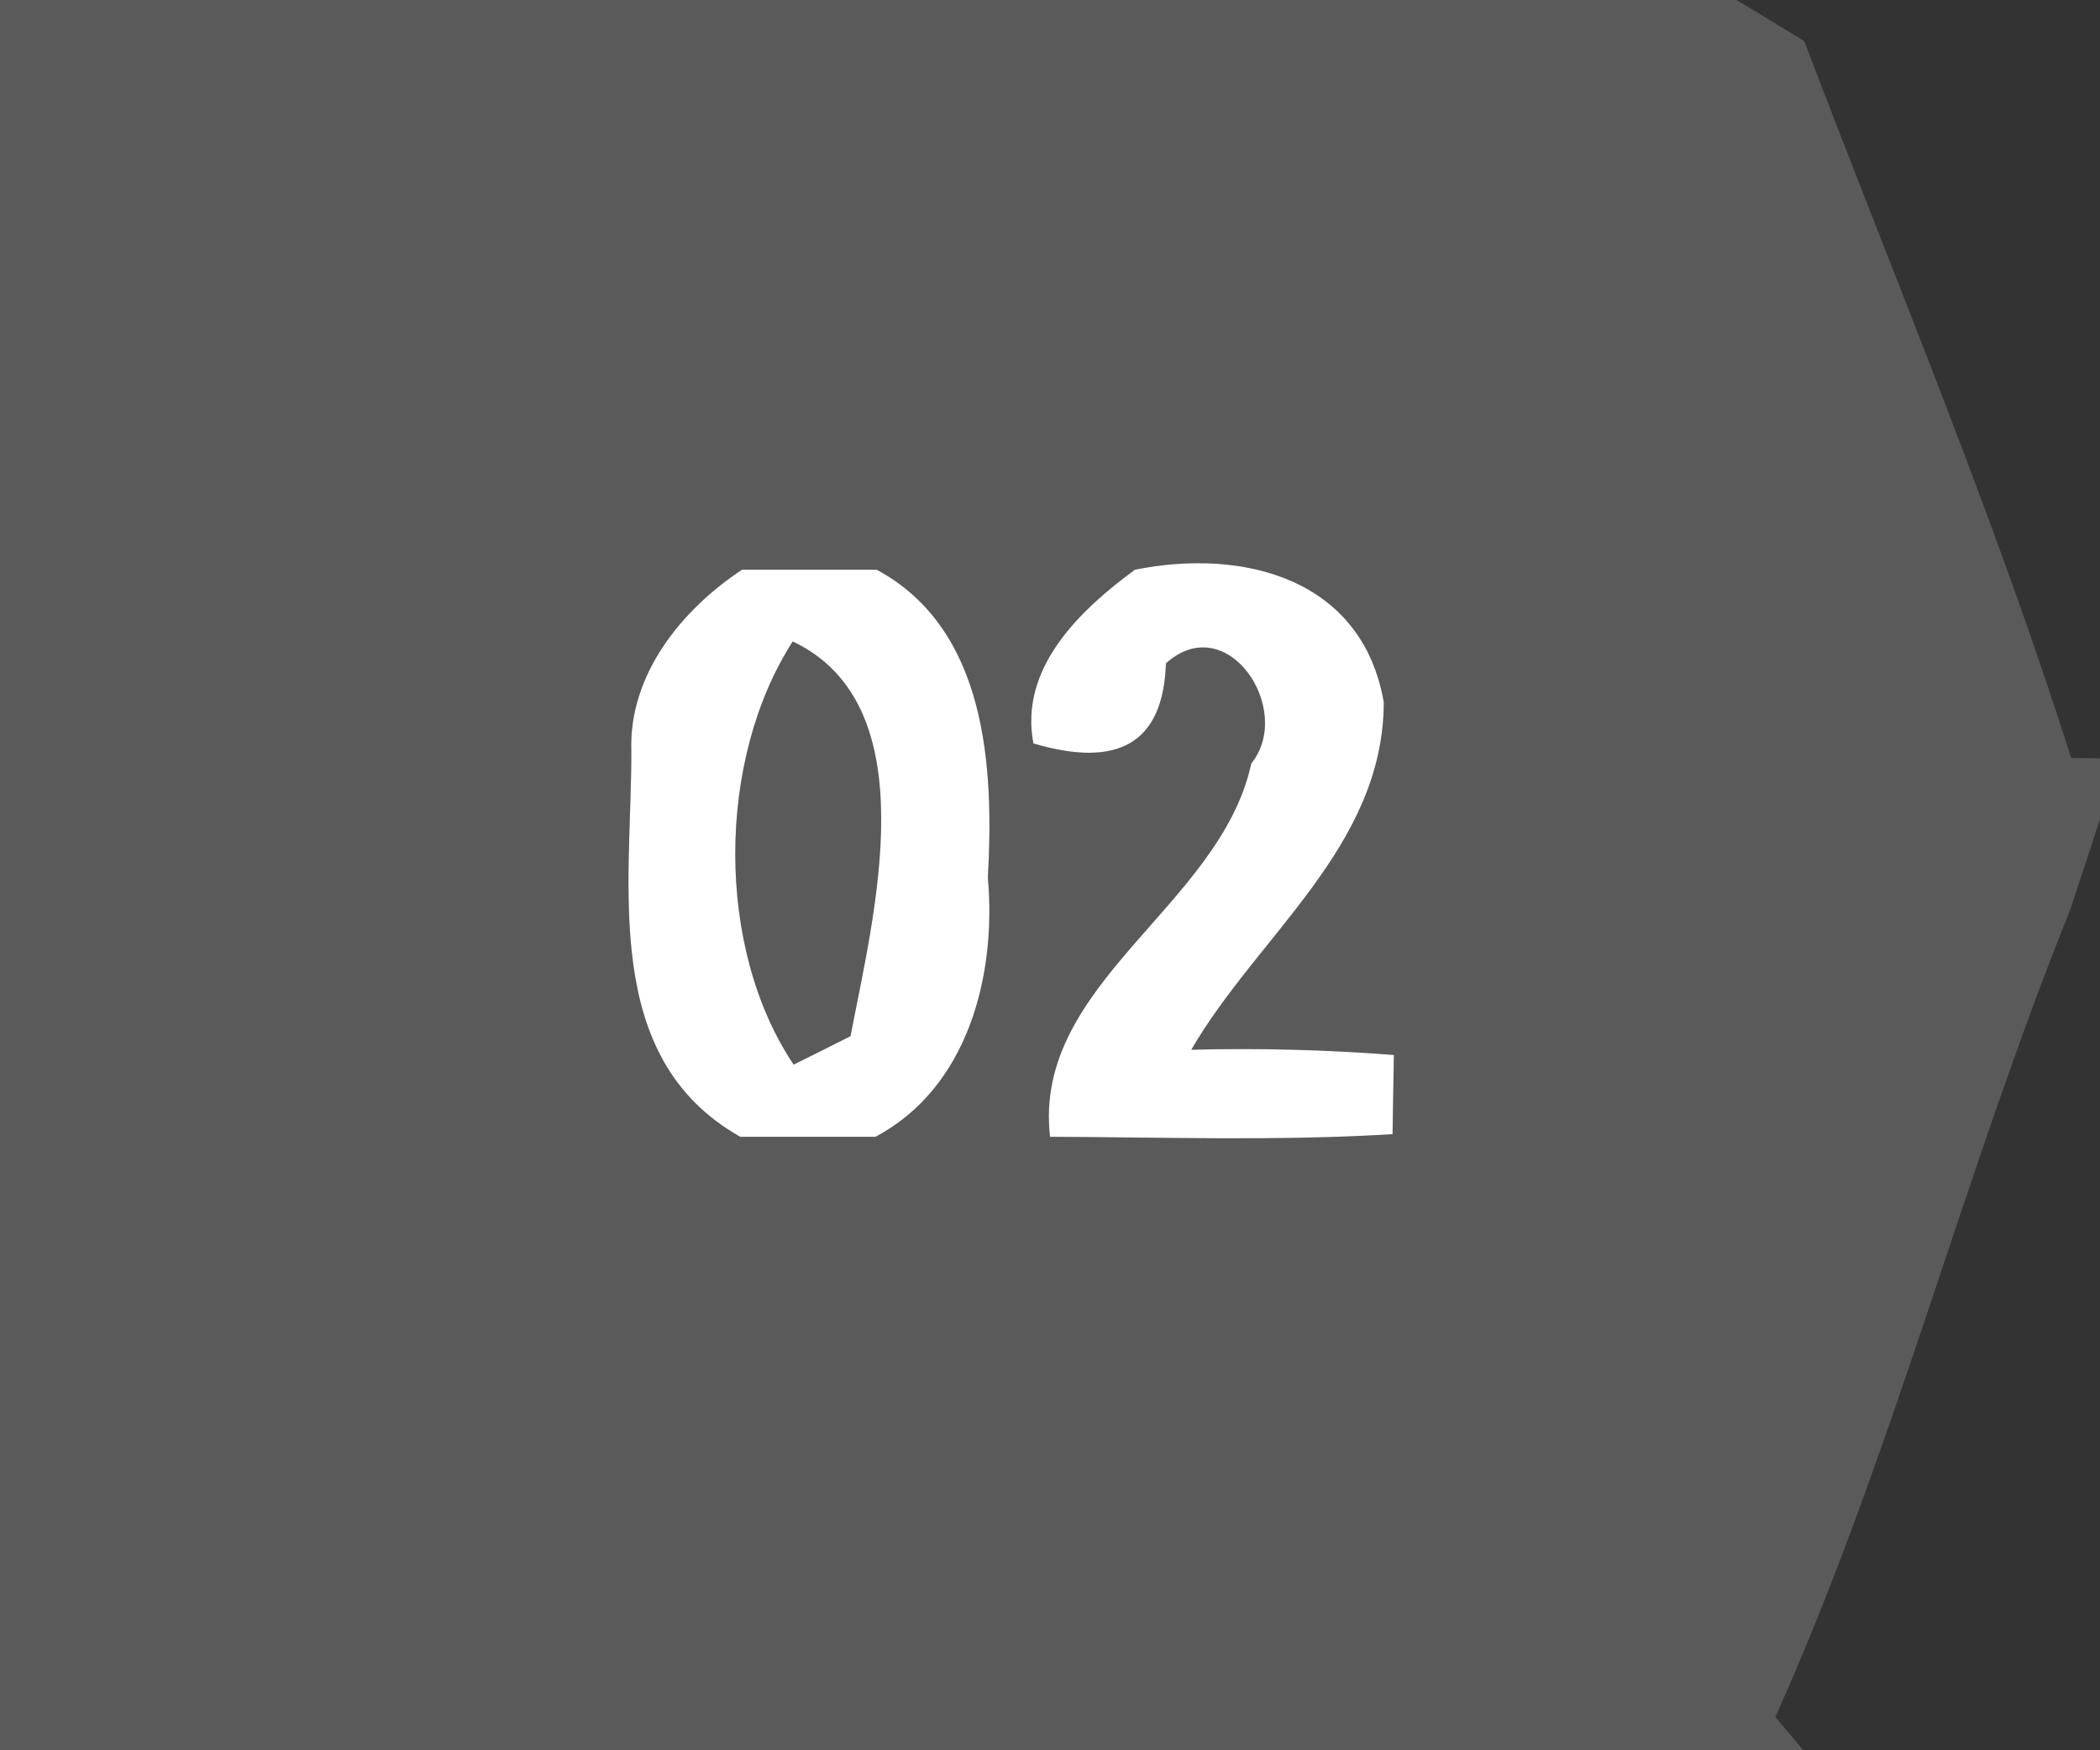 <?xml version="1.0" encoding="UTF-8" ?>
<!DOCTYPE svg PUBLIC "-//W3C//DTD SVG 1.1//EN" "http://www.w3.org/Graphics/SVG/1.1/DTD/svg11.dtd">
<svg width="48px" height="40px" viewBox="0 0 48 40" version="1.1" xmlns="http://www.w3.org/2000/svg">
<rect x="0" y="0" width="48" height="40" fill="#333333" stroke="none"/>
<g id="rgb(90,90,90)">
<path fill="rgb(90,90,90)" opacity="1.00" d=" M 0.00 0.00 L 39.69 0.00 C 40.08 0.23 40.85 0.70 41.24 0.94 C 43.31 6.38 45.58 11.77 47.34 17.32 C 47.50 17.32 47.83 17.33 48.00 17.33 L 48.00 18.72 C 47.83 19.24 47.49 20.28 47.32 20.79 C 44.87 26.86 43.26 33.27 40.58 39.24 L 41.22 40.00 L 0.00 40.00 L 0.00 0.00 M 14.43 17.16 C 14.44 20.22 13.71 24.17 16.92 25.98 C 17.70 25.98 19.24 25.98 20.01 25.98 C 22.13 24.86 22.78 22.28 22.58 20.06 C 22.72 17.53 22.56 14.38 20.04 13.02 C 19.27 13.02 17.73 13.02 16.96 13.02 C 15.58 13.93 14.37 15.42 14.43 17.16 M 23.62 16.99 C 25.58 17.57 26.59 16.97 26.65 15.16 C 28.05 13.90 29.59 16.22 28.60 17.45 C 27.89 20.72 23.60 22.46 24.00 25.98 C 26.61 25.99 29.22 26.08 31.83 25.92 C 31.84 25.46 31.85 24.56 31.86 24.11 C 30.32 23.99 28.78 23.95 27.23 23.99 C 28.75 21.37 31.62 19.35 31.63 16.05 C 31.14 13.22 28.42 12.52 25.94 13.02 C 24.69 13.94 23.29 15.26 23.62 16.99 Z" />
<path fill="rgb(90,90,90)" opacity="1.00" d=" M 18.12 14.66 C 21.22 16.13 19.97 20.91 19.44 23.68 C 19.12 23.84 18.47 24.17 18.14 24.33 C 16.35 21.66 16.38 17.36 18.12 14.66 Z" />
</g>
<g id="#ffffffff">
<path fill="#ffffff" opacity="1.00" d=" M 14.43 17.16 C 14.37 15.42 15.58 13.93 16.96 13.02 C 17.73 13.02 19.27 13.02 20.04 13.02 C 22.56 14.38 22.72 17.53 22.58 20.06 C 22.78 22.28 22.13 24.86 20.01 25.98 C 19.24 25.98 17.70 25.98 16.92 25.98 C 13.71 24.17 14.44 20.22 14.43 17.16 M 18.12 14.66 C 16.38 17.36 16.35 21.66 18.14 24.33 C 18.47 24.17 19.12 23.84 19.44 23.68 C 19.97 20.91 21.22 16.13 18.12 14.66 Z" />
<path fill="#ffffff" opacity="1.00" d=" M 23.62 16.99 C 23.29 15.26 24.69 13.94 25.94 13.02 C 28.42 12.52 31.14 13.22 31.63 16.05 C 31.62 19.35 28.75 21.37 27.23 23.99 C 28.78 23.95 30.32 23.99 31.86 24.11 C 31.85 24.56 31.84 25.46 31.83 25.92 C 29.22 26.08 26.61 25.99 24.00 25.98 C 23.60 22.46 27.89 20.72 28.60 17.45 C 29.59 16.22 28.05 13.90 26.65 15.16 C 26.59 16.97 25.58 17.57 23.62 16.99 Z" />
</g>
</svg>
